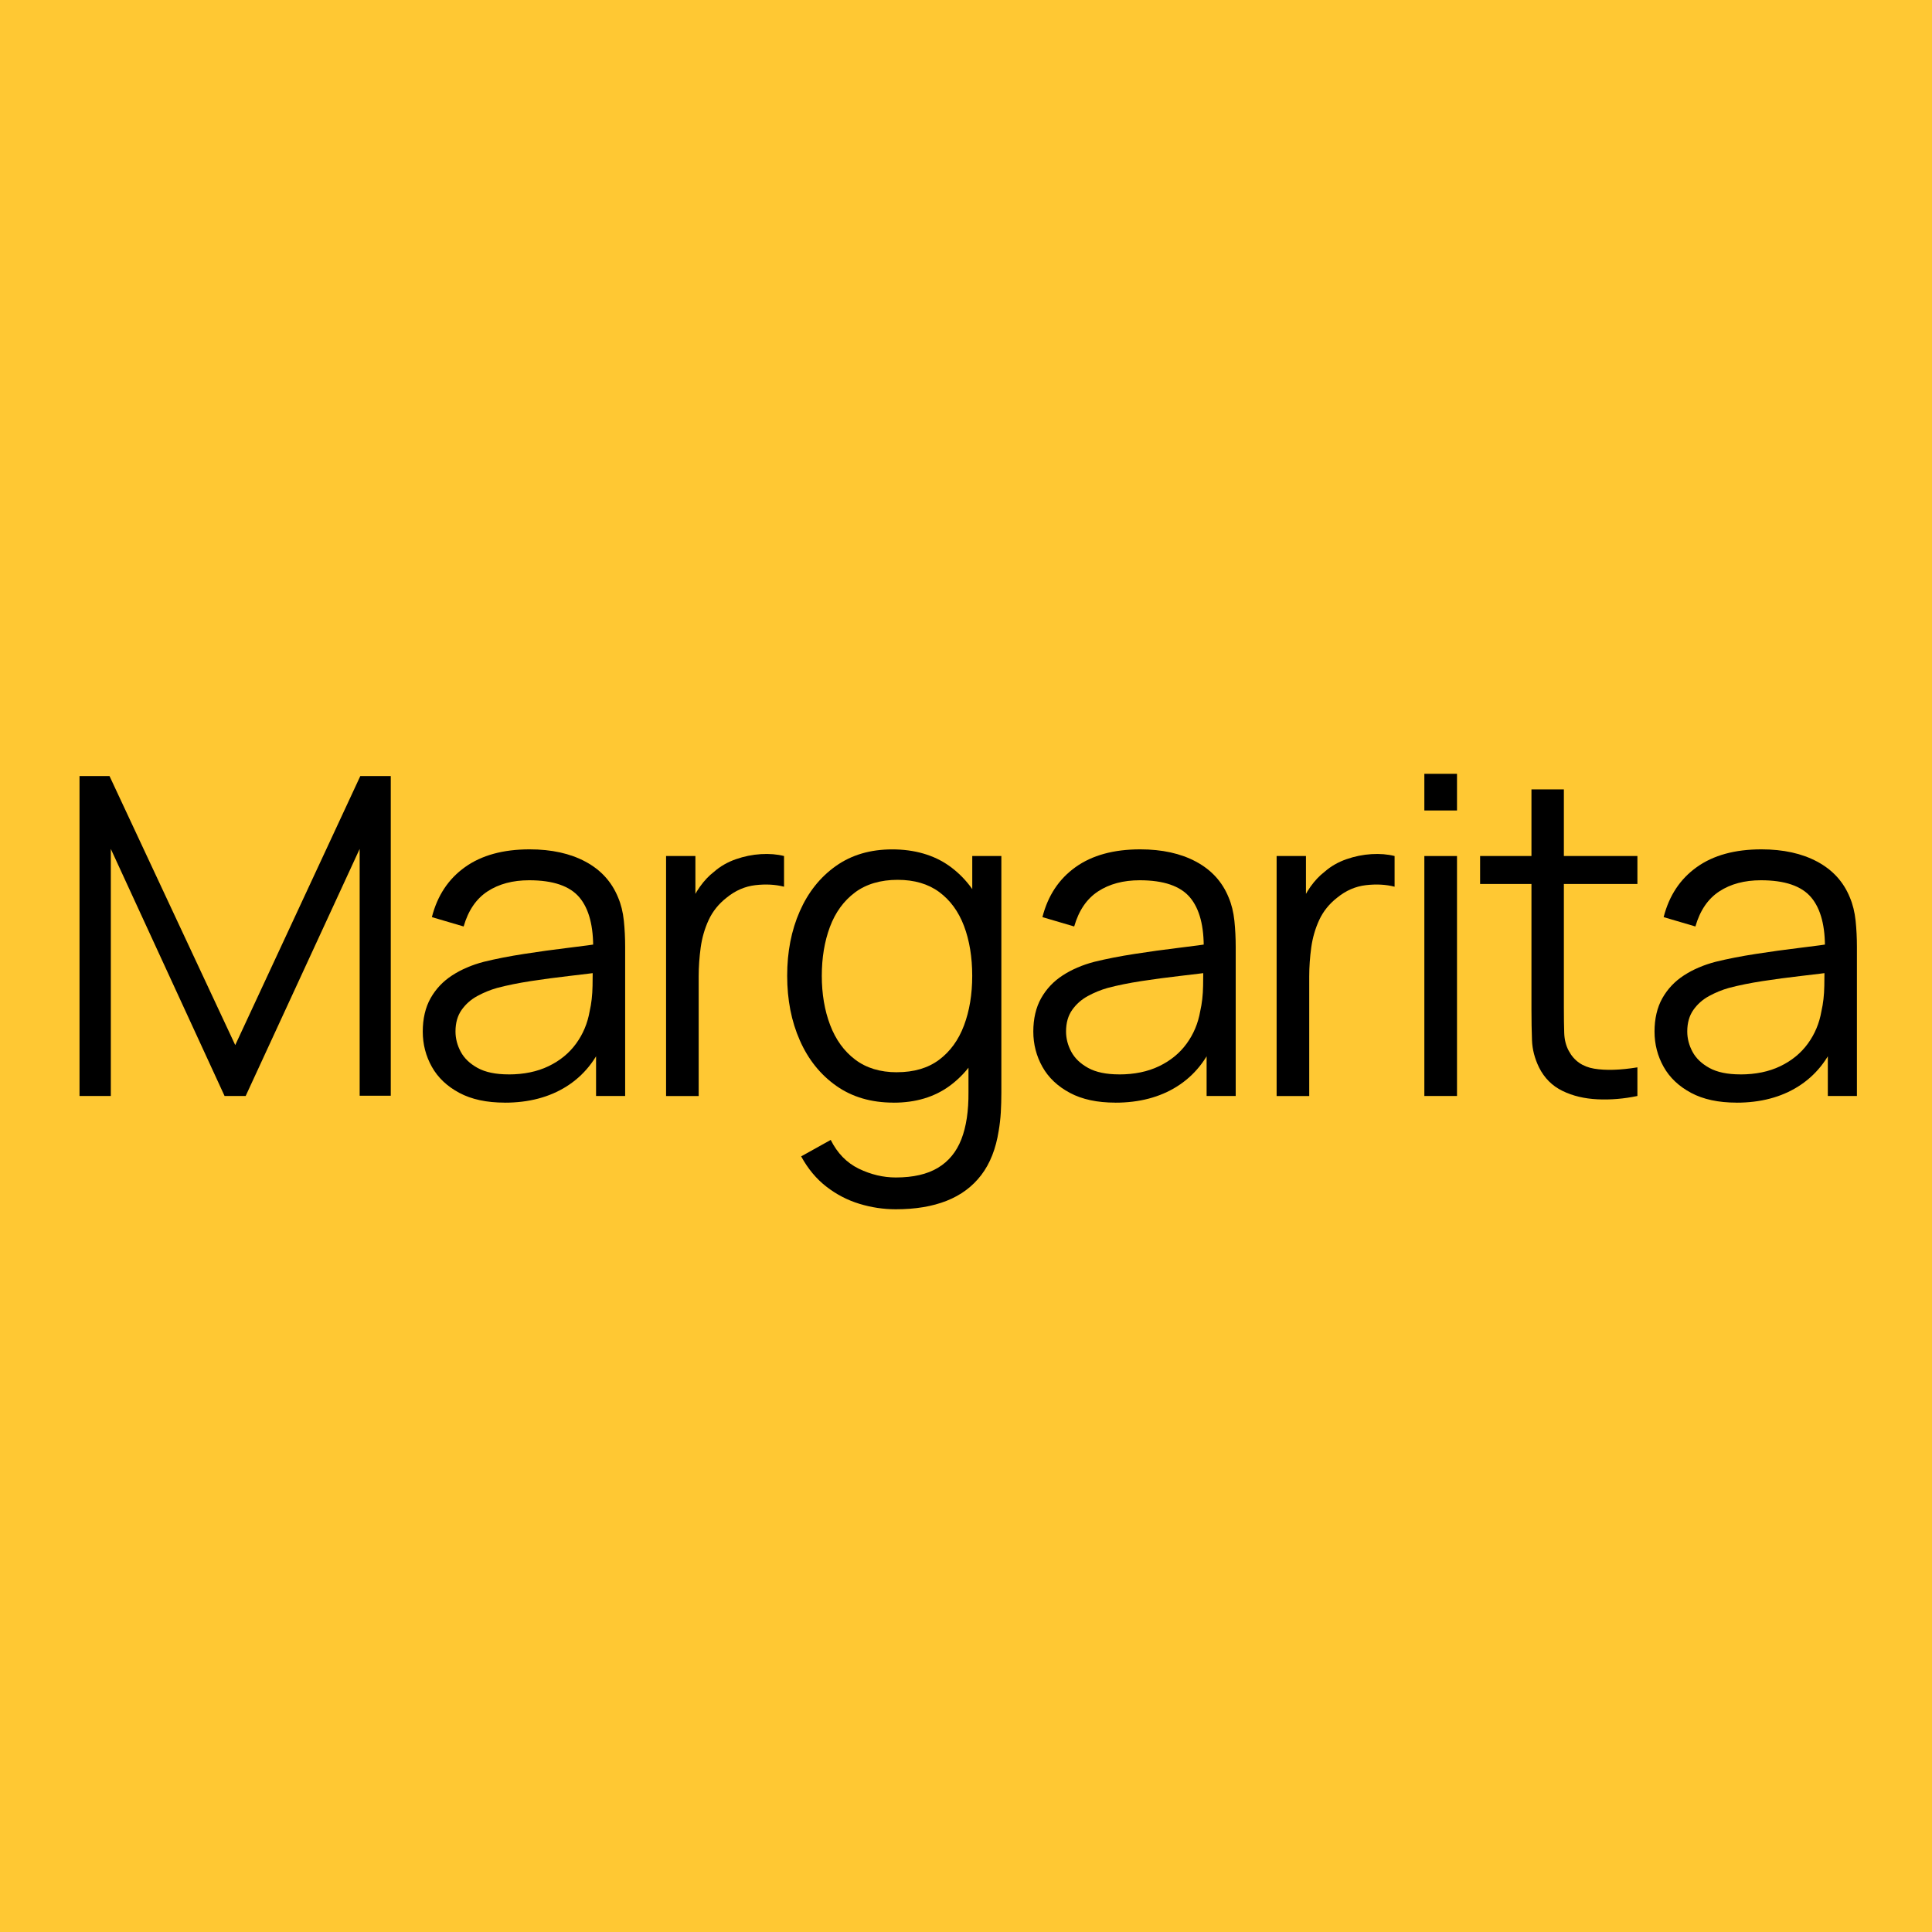 <?xml version="1.0" encoding="UTF-8"?>
<svg id="Layer_1" data-name="Layer 1" xmlns="http://www.w3.org/2000/svg" viewBox="0 0 500 500">
  <defs>
    <style>
      .cls-1 {
        fill: #ffc833;
      }
    </style>
  </defs>
  <rect class="cls-1" width="500" height="500"/>
  <g>
    <path d="M20.58,283.64v-82.8h7.76l32.54,69.63,32.37-69.63h7.88v82.74h-8.05v-63.88l-29.5,63.94h-5.46l-29.44-63.94v63.94h-8.11Z"/>
    <path d="M130.63,285.36c-4.68,0-8.6-.84-11.76-2.53-3.16-1.69-5.53-3.93-7.1-6.73-1.57-2.8-2.36-5.85-2.36-9.14s.68-6.26,2.04-8.65c1.36-2.4,3.22-4.36,5.58-5.89,2.36-1.53,5.09-2.7,8.19-3.51,3.14-.77,6.62-1.45,10.44-2.04,3.81-.59,7.55-1.11,11.21-1.55,3.66-.44,6.87-.87,9.63-1.29l-2.99,1.84c.11-6.13-1.07-10.68-3.56-13.63-2.49-2.95-6.82-4.43-13-4.43-4.25,0-7.85.96-10.78,2.88-2.93,1.92-4.99,4.94-6.18,9.08l-8.22-2.42c1.42-5.56,4.27-9.87,8.57-12.94,4.29-3.07,9.87-4.6,16.73-4.6,5.67,0,10.49,1.06,14.46,3.19s6.77,5.2,8.42,9.23c.77,1.8,1.27,3.81,1.5,6.04.23,2.22.34,4.49.34,6.79v38.58h-7.53v-15.58l2.18.92c-2.11,5.33-5.39,9.39-9.83,12.19-4.45,2.8-9.78,4.2-15.99,4.2ZM131.61,278.06c3.95,0,7.4-.71,10.35-2.13,2.95-1.42,5.33-3.36,7.13-5.84,1.8-2.47,2.97-5.26,3.51-8.37.46-1.99.71-4.19.75-6.58.04-2.4.06-4.19.06-5.38l3.22,1.67c-2.88.38-5.99.77-9.34,1.15-3.35.38-6.65.83-9.89,1.32-3.24.5-6.16,1.09-8.77,1.78-1.76.5-3.47,1.2-5.12,2.1-1.65.9-3,2.1-4.05,3.59-1.05,1.5-1.58,3.35-1.58,5.58,0,1.8.45,3.55,1.35,5.23.9,1.69,2.36,3.09,4.37,4.2,2.01,1.11,4.69,1.67,8.02,1.67Z"/>
    <path d="M172.38,283.64v-62.1h7.59v14.95l-1.5-1.96c.69-1.84,1.59-3.54,2.7-5.09,1.11-1.55,2.32-2.83,3.62-3.82,1.61-1.42,3.49-2.5,5.64-3.25,2.15-.75,4.31-1.19,6.5-1.32,2.18-.13,4.18.03,5.98.49v7.94c-2.26-.58-4.73-.71-7.42-.4-2.68.31-5.16,1.38-7.42,3.22-2.07,1.61-3.62,3.54-4.66,5.78-1.04,2.24-1.72,4.62-2.07,7.13-.34,2.51-.52,4.99-.52,7.45v30.99h-8.45Z"/>
    <path d="M231.26,285.36c-5.79,0-10.73-1.45-14.83-4.34-4.1-2.89-7.25-6.81-9.43-11.76-2.19-4.94-3.28-10.52-3.28-16.73s1.08-11.73,3.25-16.67c2.17-4.94,5.28-8.85,9.34-11.73,4.06-2.88,8.93-4.31,14.61-4.31s10.73,1.42,14.72,4.26c3.99,2.84,7,6.72,9.06,11.64,2.05,4.93,3.08,10.53,3.08,16.82s-1.02,11.74-3.05,16.7c-2.03,4.96-5.02,8.89-8.97,11.79-3.95,2.89-8.78,4.34-14.49,4.34ZM231.83,312.96c-3.18,0-6.32-.47-9.4-1.41-3.09-.94-5.93-2.41-8.54-4.43-2.61-2.01-4.79-4.63-6.55-7.85l7.65-4.26c1.72,3.45,4.15,5.93,7.27,7.45,3.12,1.51,6.32,2.27,9.57,2.27,4.48,0,8.12-.83,10.9-2.5,2.78-1.67,4.8-4.13,6.07-7.39,1.27-3.26,1.88-7.32,1.84-12.19v-16.56h.98v-44.56h7.53v61.24c0,1.76-.05,3.46-.14,5.09-.1,1.63-.28,3.23-.55,4.8-.73,4.64-2.23,8.45-4.51,11.44-2.28,2.99-5.27,5.21-8.97,6.67-3.7,1.46-8.08,2.19-13.14,2.19ZM232.12,277.49c4.41,0,8.05-1.07,10.92-3.22,2.88-2.15,5.02-5.11,6.44-8.88,1.42-3.78,2.13-8.06,2.13-12.85s-.71-9.17-2.13-12.91c-1.42-3.74-3.56-6.66-6.41-8.77-2.86-2.11-6.45-3.16-10.78-3.16s-8.13,1.09-11.04,3.28c-2.91,2.19-5.07,5.16-6.47,8.91-1.4,3.76-2.1,7.97-2.1,12.65s.72,8.96,2.16,12.74c1.44,3.78,3.59,6.76,6.47,8.94,2.88,2.18,6.48,3.28,10.81,3.28Z"/>
    <path d="M288.64,285.36c-4.68,0-8.6-.84-11.76-2.53-3.16-1.69-5.53-3.93-7.1-6.73-1.57-2.8-2.36-5.85-2.36-9.14s.68-6.26,2.04-8.65c1.36-2.4,3.22-4.36,5.58-5.89,2.36-1.53,5.09-2.7,8.19-3.51,3.14-.77,6.62-1.45,10.44-2.04,3.81-.59,7.55-1.11,11.21-1.55,3.66-.44,6.87-.87,9.63-1.29l-2.99,1.84c.12-6.13-1.07-10.68-3.56-13.63-2.49-2.95-6.82-4.43-13-4.43-4.25,0-7.85.96-10.78,2.88-2.93,1.92-4.99,4.94-6.18,9.08l-8.22-2.42c1.42-5.56,4.27-9.87,8.57-12.94,4.29-3.07,9.87-4.6,16.73-4.6,5.67,0,10.49,1.06,14.46,3.19s6.78,5.2,8.42,9.23c.77,1.8,1.26,3.81,1.5,6.04.23,2.22.34,4.49.34,6.79v38.58h-7.53v-15.58l2.18.92c-2.11,5.33-5.39,9.39-9.83,12.19-4.45,2.8-9.78,4.2-15.99,4.2ZM289.62,278.06c3.95,0,7.4-.71,10.35-2.13,2.95-1.42,5.33-3.36,7.13-5.84,1.8-2.47,2.97-5.26,3.51-8.37.46-1.99.71-4.19.75-6.58.04-2.4.06-4.19.06-5.38l3.22,1.67c-2.88.38-5.99.77-9.34,1.15-3.35.38-6.65.83-9.89,1.32-3.24.5-6.16,1.09-8.77,1.78-1.76.5-3.47,1.2-5.12,2.1-1.65.9-3,2.1-4.05,3.59-1.05,1.5-1.58,3.35-1.58,5.58,0,1.8.45,3.55,1.35,5.23.9,1.69,2.36,3.09,4.37,4.2,2.01,1.11,4.69,1.67,8.02,1.67Z"/>
    <path d="M330.39,283.64v-62.1h7.59v14.95l-1.5-1.96c.69-1.84,1.59-3.54,2.7-5.09,1.11-1.55,2.32-2.83,3.62-3.82,1.61-1.42,3.49-2.5,5.64-3.25,2.15-.75,4.31-1.19,6.5-1.32,2.18-.13,4.18.03,5.98.49v7.94c-2.26-.58-4.73-.71-7.42-.4-2.68.31-5.16,1.38-7.42,3.22-2.07,1.61-3.62,3.54-4.66,5.78-1.04,2.24-1.72,4.62-2.07,7.13-.34,2.51-.52,4.99-.52,7.45v30.99h-8.45Z"/>
    <path d="M368.62,209.75v-9.49h8.45v9.49h-8.45ZM368.62,283.64v-62.1h8.45v62.1h-8.45Z"/>
    <path d="M383.05,228.78v-7.25h40.71v7.25h-40.71ZM423.76,283.64c-3.49.73-6.93,1.02-10.32.86s-6.42-.88-9.08-2.18c-2.67-1.3-4.69-3.33-6.07-6.09-1.11-2.3-1.72-4.63-1.81-6.99s-.14-5.05-.14-8.08v-56.87h8.39v56.52c0,2.61.03,4.78.09,6.53s.45,3.29,1.18,4.63c1.38,2.57,3.57,4.1,6.58,4.6,3.01.5,6.74.38,11.18-.34v7.42Z"/>
    <path d="M449.41,285.36c-4.68,0-8.6-.84-11.76-2.53-3.16-1.69-5.53-3.93-7.1-6.73-1.57-2.8-2.36-5.85-2.36-9.14s.68-6.26,2.04-8.65c1.36-2.4,3.22-4.36,5.58-5.89,2.36-1.53,5.09-2.7,8.19-3.51,3.14-.77,6.62-1.45,10.44-2.04,3.81-.59,7.55-1.11,11.21-1.55,3.66-.44,6.87-.87,9.63-1.29l-2.99,1.84c.12-6.13-1.07-10.68-3.56-13.63-2.49-2.95-6.82-4.43-13-4.43-4.25,0-7.85.96-10.78,2.88-2.93,1.92-4.99,4.94-6.18,9.08l-8.22-2.42c1.42-5.56,4.27-9.87,8.57-12.94,4.29-3.07,9.87-4.6,16.73-4.6,5.67,0,10.49,1.06,14.46,3.19s6.78,5.2,8.42,9.23c.77,1.8,1.26,3.81,1.5,6.04.23,2.22.34,4.49.34,6.79v38.58h-7.53v-15.58l2.18.92c-2.11,5.33-5.39,9.39-9.83,12.19-4.45,2.8-9.78,4.2-15.99,4.2ZM450.39,278.06c3.95,0,7.4-.71,10.35-2.13,2.95-1.42,5.33-3.36,7.13-5.84,1.8-2.47,2.97-5.26,3.51-8.37.46-1.99.71-4.19.75-6.58.04-2.4.06-4.19.06-5.38l3.22,1.67c-2.88.38-5.99.77-9.34,1.15-3.35.38-6.65.83-9.89,1.32-3.24.5-6.16,1.09-8.77,1.78-1.76.5-3.47,1.2-5.12,2.1-1.65.9-3,2.1-4.05,3.59-1.05,1.5-1.58,3.35-1.58,5.58,0,1.8.45,3.55,1.35,5.23.9,1.69,2.36,3.09,4.37,4.2,2.01,1.11,4.69,1.67,8.02,1.67Z"/>
  </g>
</svg>